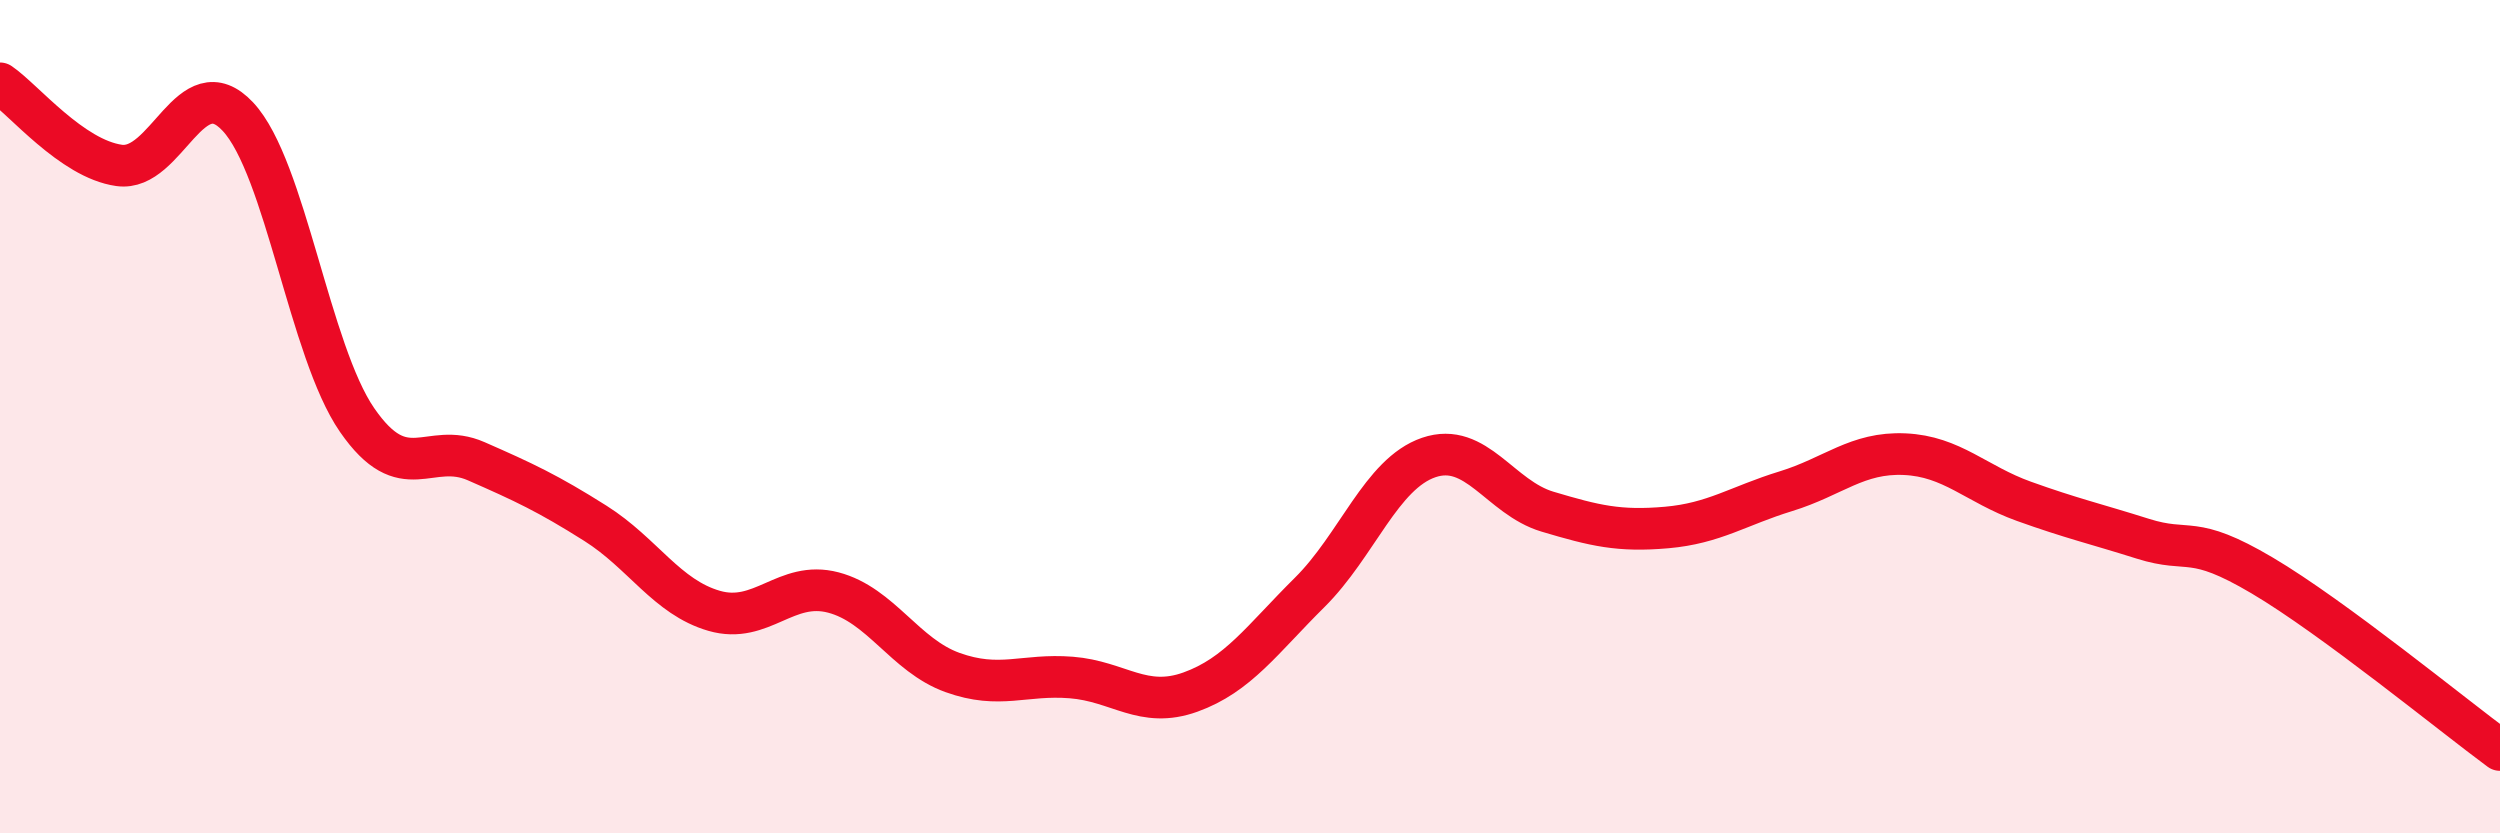 
    <svg width="60" height="20" viewBox="0 0 60 20" xmlns="http://www.w3.org/2000/svg">
      <path
        d="M 0,2 C 0.57,2.39 1.72,3.81 2.86,3.97 C 4,4.13 4.57,1.58 5.71,2.8 C 6.85,4.02 7.43,8.43 8.57,10.08 C 9.71,11.73 10.29,10.57 11.43,11.07 C 12.57,11.57 13.15,11.84 14.29,12.56 C 15.43,13.28 16,14.33 17.14,14.66 C 18.28,14.99 18.86,13.92 20,14.22 C 21.14,14.52 21.72,15.73 22.86,16.14 C 24,16.55 24.57,16.17 25.71,16.26 C 26.85,16.35 27.43,17.02 28.57,16.61 C 29.71,16.2 30.29,15.35 31.43,14.22 C 32.57,13.09 33.15,11.37 34.29,10.98 C 35.43,10.59 36,11.94 37.14,12.28 C 38.28,12.62 38.86,12.76 40,12.66 C 41.14,12.56 41.72,12.14 42.86,11.79 C 44,11.44 44.57,10.85 45.71,10.9 C 46.85,10.95 47.43,11.62 48.57,12.03 C 49.71,12.44 50.29,12.57 51.43,12.93 C 52.57,13.29 52.58,12.8 54.29,13.81 C 56,14.82 58.86,17.16 60,18L60 20L0 20Z"
        fill="#EB0A25"
        opacity="0.1"
        stroke-linecap="round"
        stroke-linejoin="round"
      />
      <path
        d="M 0,2 C 0.57,2.39 1.72,3.81 2.86,3.97 C 4,4.13 4.57,1.58 5.71,2.8 C 6.85,4.02 7.43,8.43 8.57,10.08 C 9.71,11.73 10.29,10.57 11.43,11.07 C 12.57,11.57 13.15,11.84 14.29,12.56 C 15.43,13.28 16,14.33 17.14,14.66 C 18.28,14.99 18.86,13.92 20,14.22 C 21.14,14.52 21.72,15.73 22.86,16.14 C 24,16.55 24.57,16.17 25.71,16.26 C 26.85,16.35 27.43,17.02 28.57,16.61 C 29.71,16.2 30.29,15.35 31.43,14.22 C 32.57,13.09 33.15,11.37 34.29,10.98 C 35.43,10.59 36,11.94 37.14,12.28 C 38.28,12.62 38.86,12.76 40,12.66 C 41.14,12.56 41.72,12.14 42.86,11.79 C 44,11.44 44.57,10.85 45.71,10.9 C 46.85,10.95 47.43,11.62 48.57,12.03 C 49.71,12.44 50.29,12.57 51.43,12.93 C 52.57,13.29 52.58,12.8 54.29,13.81 C 56,14.82 58.86,17.16 60,18"
        stroke="#EB0A25"
        stroke-width="1"
        fill="none"
        stroke-linecap="round"
        stroke-linejoin="round"
      />
    </svg>
  